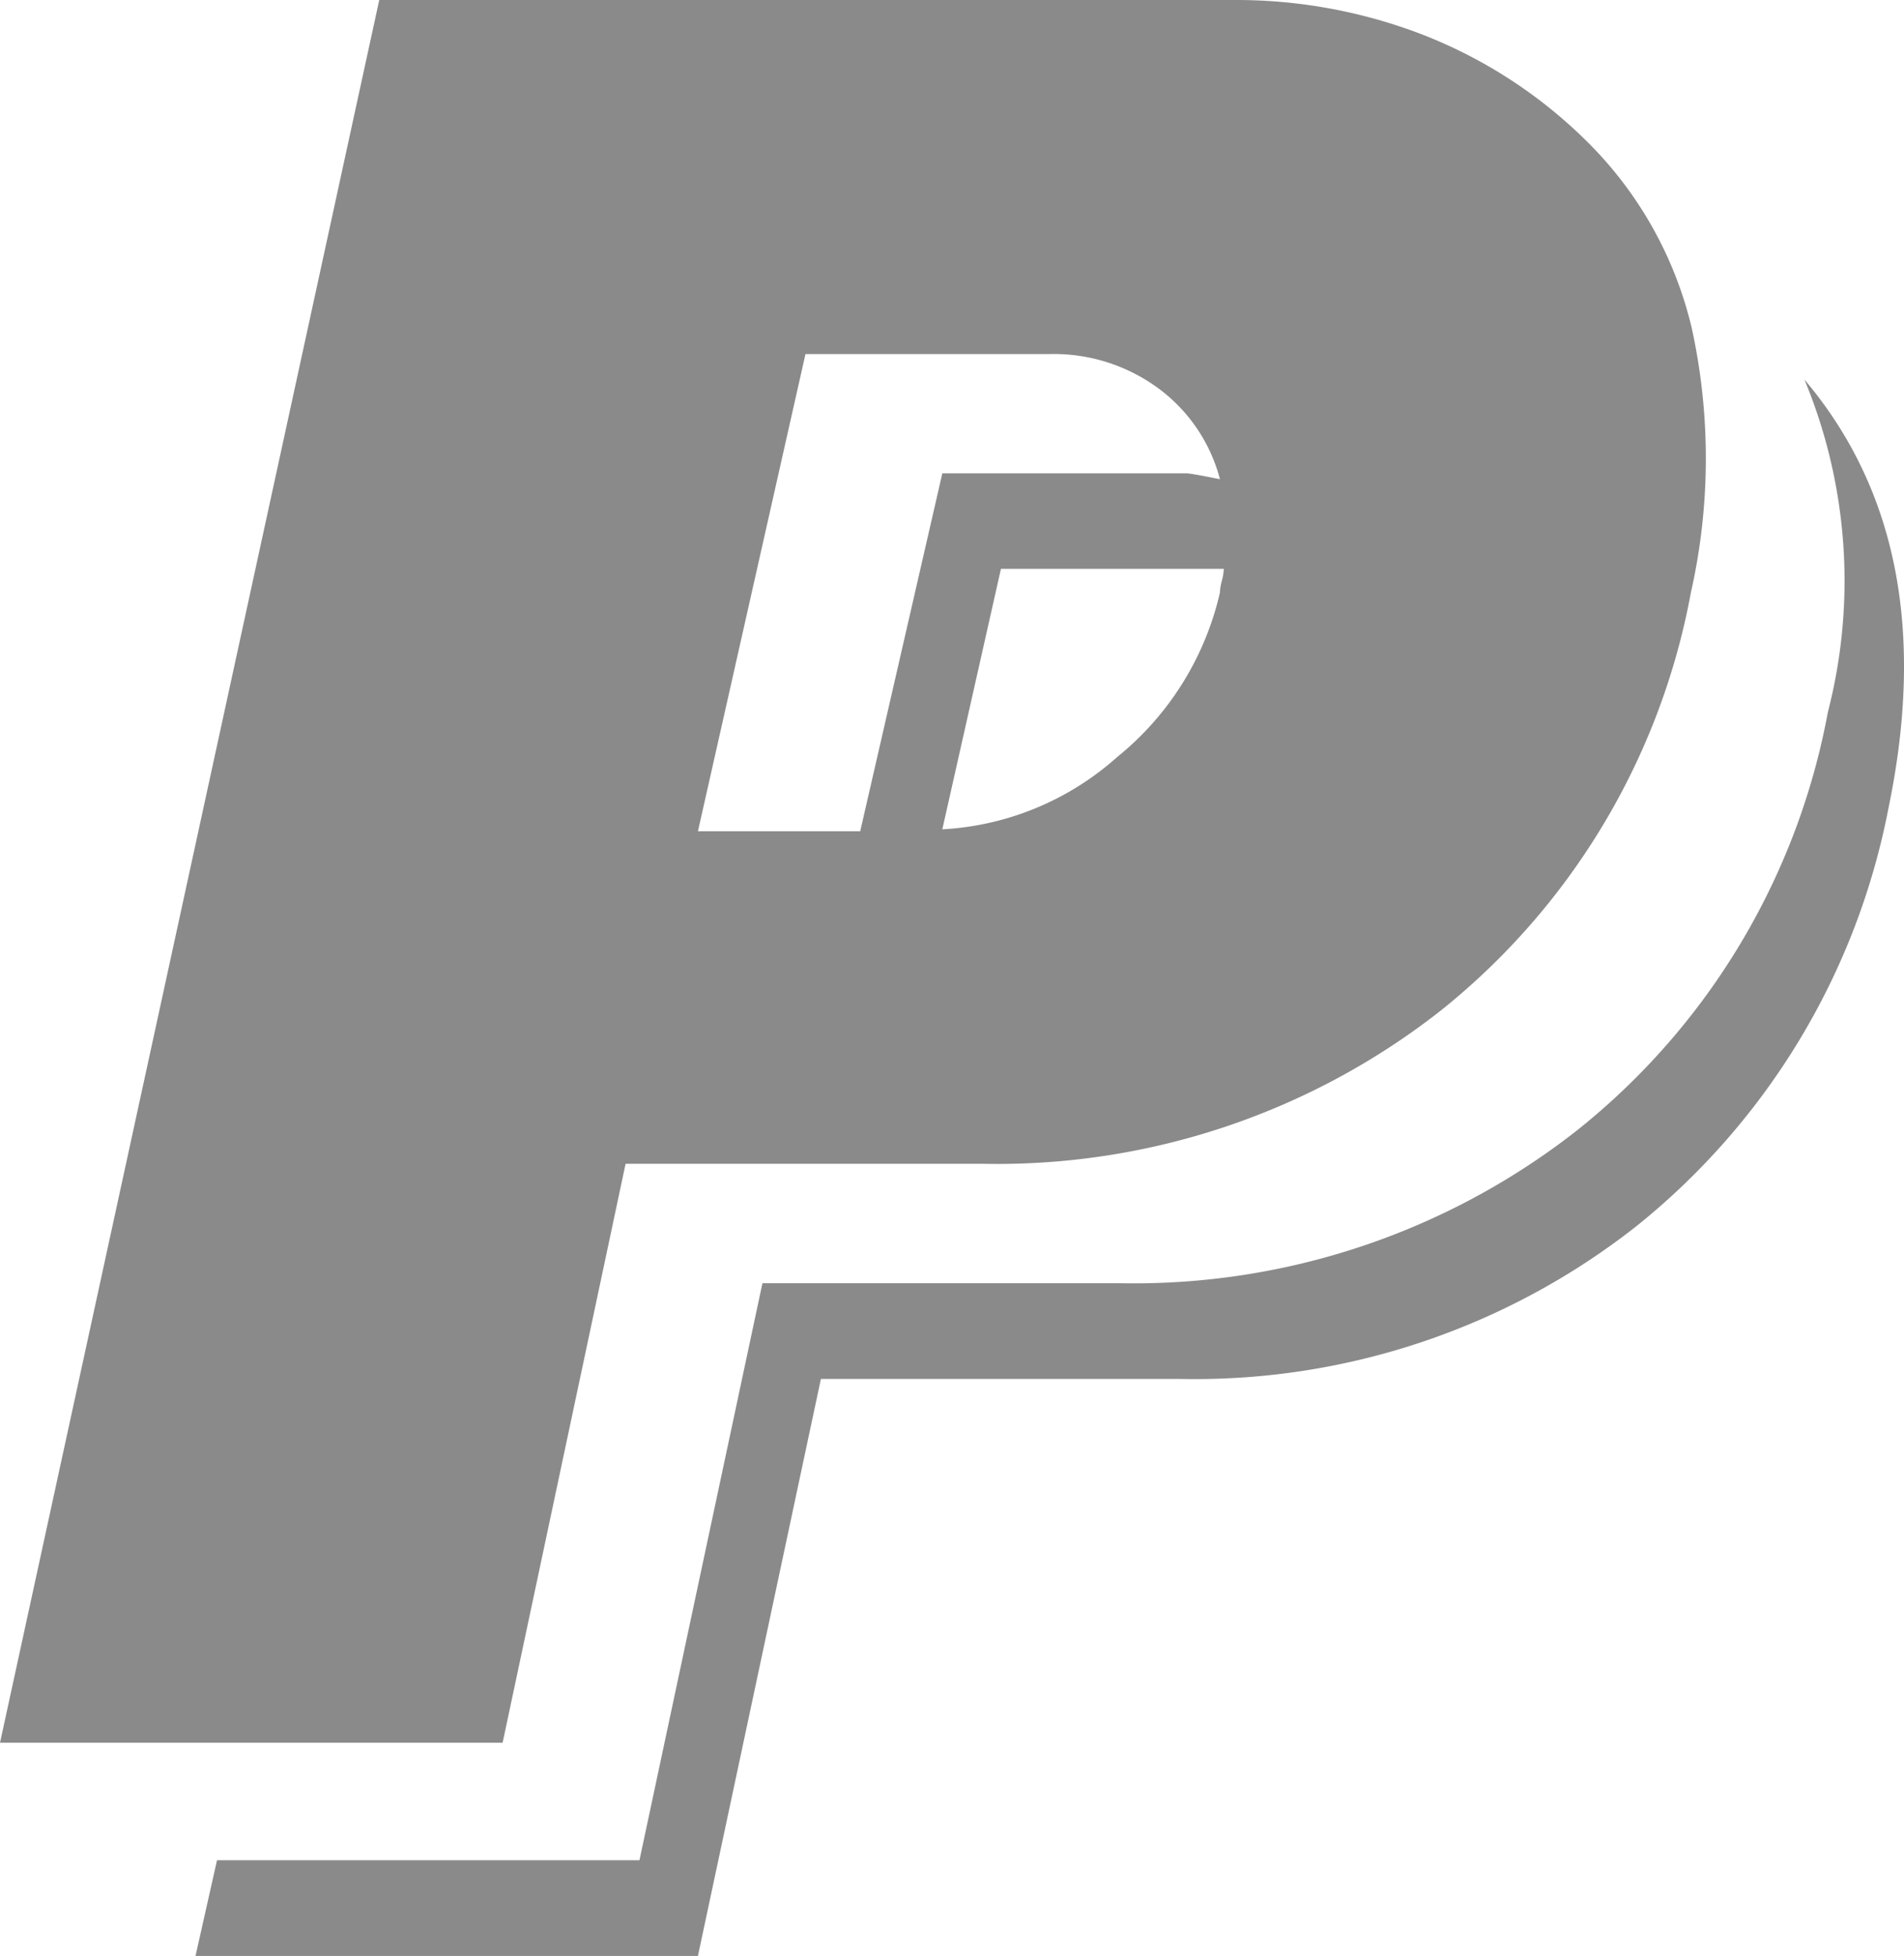 <svg xmlns="http://www.w3.org/2000/svg" width="48" height="49.285" viewBox="0 0 48 49.285"><path d="M0,43.949,9.561.036H31.148A13.063,13.063,0,0,1,35.9.923a12.139,12.139,0,0,1,4.165,2.735,9.774,9.774,0,0,1,2.587,4.657,15.355,15.355,0,0,1-.025,6.654A17.549,17.549,0,0,1,36.3,25.517a18.107,18.107,0,0,1-11.508,3.844H15.771l-3.1,14.588H0Zm4.929,5.372H17.595l3.1-14.539h9.069a18.007,18.007,0,0,0,11.483-3.844A17.816,17.816,0,0,0,47.61,20.391Q48.99,13.737,45.49,9.6a13.222,13.222,0,0,1,.591,8.379,17.549,17.549,0,0,1-6.333,10.547,18.107,18.107,0,0,1-11.508,3.844H19.221l-3.1,14.539H5.471ZM17.595,20.982h4.091l2.07-9.019h6.161q.1,0,.838.148A4.15,4.15,0,0,0,29.2,9.819a4.452,4.452,0,0,0-2.735-.862H20.306Zm6.161-.049a7.2,7.2,0,0,0,4.411-1.824,7.467,7.467,0,0,0,2.587-4.14,1.348,1.348,0,0,1,.049-.3,1.348,1.348,0,0,0,.049-.3H25.234Z" transform="translate(0 -0.036)" fill="#8a8a8a"/></svg>